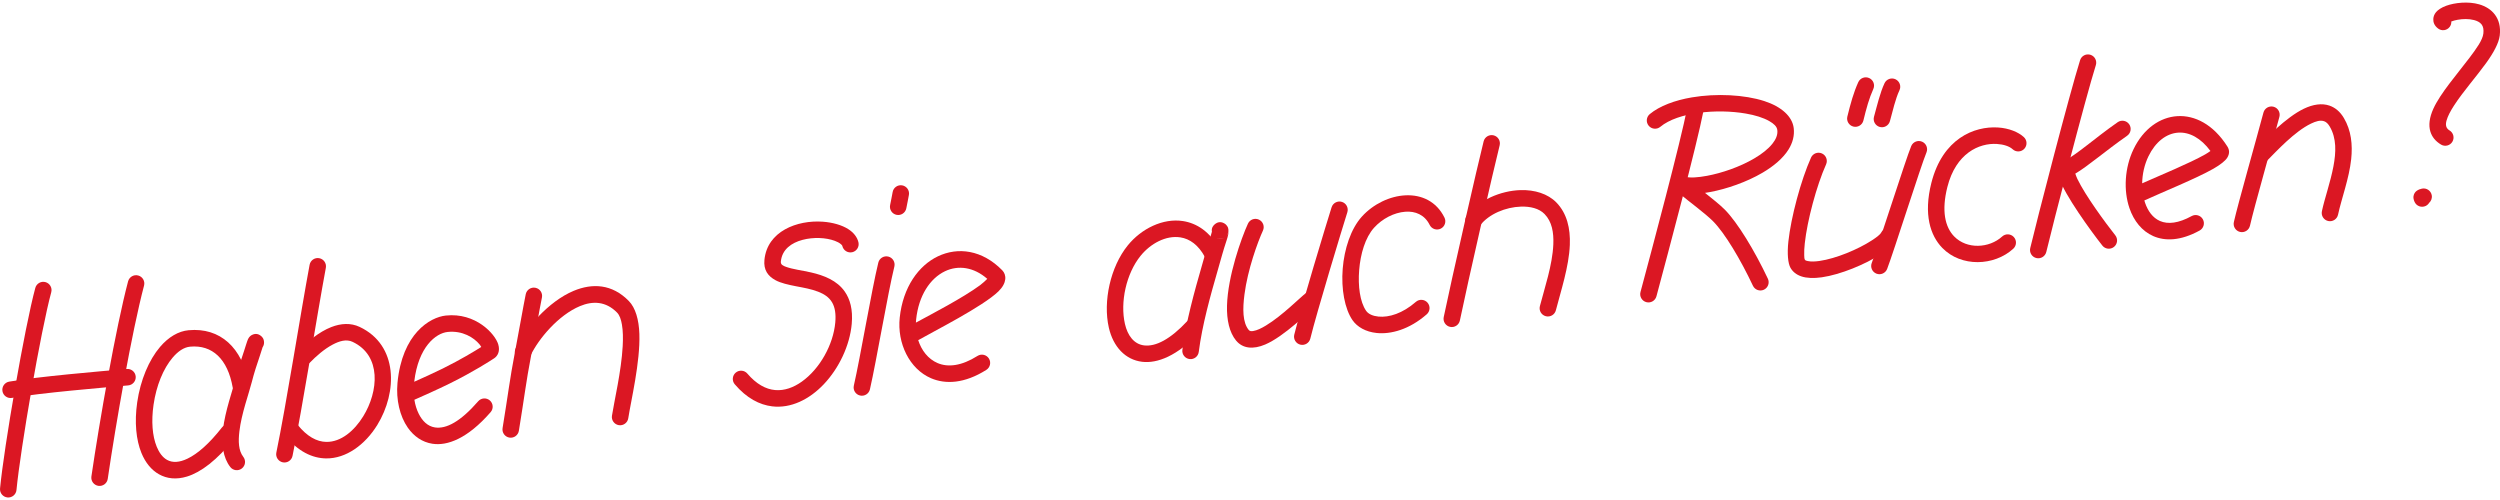 <?xml version="1.0" encoding="UTF-8" standalone="no"?>
<!DOCTYPE svg PUBLIC "-//W3C//DTD SVG 1.1//EN" "http://www.w3.org/Graphics/SVG/1.1/DTD/svg11.dtd">
<svg width="100%" height="100%" viewBox="0 0 500 100" version="1.1" xmlns="http://www.w3.org/2000/svg" xmlns:xlink="http://www.w3.org/1999/xlink" xml:space="preserve" xmlns:serif="http://www.serif.com/" style="fill-rule:evenodd;clip-rule:evenodd;stroke-linejoin:round;stroke-miterlimit:2;">
    <g transform="matrix(2.257,0,0,2.257,-75.449,-1102.76)">
        <path d="M36.558,514.108C35.622,517.546 33.784,528.205 33.433,531.878C33.394,532.28 33.689,532.637 34.091,532.676C34.494,532.714 34.851,532.419 34.889,532.017C35.236,528.395 37.047,517.883 37.97,514.493C38.077,514.103 37.846,513.701 37.457,513.594C37.067,513.488 36.665,513.718 36.558,514.108Z" style="fill:#db1723;"/>
    </g>
    <g transform="matrix(2.257,0,0,2.257,-75.449,-1106.36)">
        <path d="M44.779,515.122C43.682,519.277 42.248,527.499 41.528,532.413C41.47,532.812 41.747,533.184 42.146,533.243C42.546,533.301 42.918,533.024 42.976,532.625C43.69,527.758 45.107,519.611 46.194,515.496C46.297,515.105 46.064,514.705 45.673,514.602C45.283,514.498 44.882,514.732 44.779,515.122Z" style="fill:#db1723;"/>
    </g>
    <g transform="matrix(2.257,0,0,2.257,-75.449,-1105.07)">
        <path d="M34.495,524.878C37.003,524.434 42.47,523.977 44.79,523.771C45.192,523.736 45.49,523.38 45.454,522.978C45.419,522.576 45.063,522.278 44.661,522.314C42.313,522.522 36.779,522.988 34.24,523.437C33.842,523.508 33.577,523.888 33.647,524.285C33.717,524.683 34.097,524.949 34.495,524.878Z" style="fill:#db1723;"/>
    </g>
    <g transform="matrix(2.257,0,0,2.257,-75.449,-1096.79)">
        <path d="M55.492,520.039C55.192,518.336 54.539,517.095 53.656,516.299C52.726,515.46 51.532,515.086 50.146,515.212C49.239,515.294 48.358,515.817 47.613,516.69C46.632,517.841 45.873,519.622 45.587,521.602C45.332,523.369 45.492,524.939 45.961,526.088C46.318,526.961 46.856,527.607 47.518,527.978C48.209,528.366 49.045,528.472 50.004,528.177C51.207,527.808 52.662,526.753 54.249,524.731C54.499,524.414 54.443,523.953 54.126,523.704C53.808,523.455 53.347,523.51 53.098,523.828C51.972,525.263 50.95,526.157 50.043,526.593C49.329,526.936 48.718,526.973 48.233,526.702C47.832,526.477 47.532,526.064 47.316,525.535C46.927,524.581 46.824,523.277 47.036,521.811C47.278,520.133 47.896,518.614 48.727,517.639C49.191,517.095 49.712,516.721 50.279,516.669C52.239,516.491 53.604,517.754 54.051,520.292C54.121,520.69 54.5,520.956 54.898,520.886C55.296,520.816 55.562,520.436 55.492,520.039Z" style="fill:#db1723;"/>
    </g>
    <g transform="matrix(2.257,0,0,2.257,-75.449,-1097.63)">
        <path d="M56.698,517.094C56.782,516.972 56.83,516.824 56.827,516.666C56.821,516.31 56.634,516.157 56.558,516.094C56.332,515.906 56.068,515.849 55.762,516.001C55.693,516.036 55.528,516.125 55.411,516.363C55.333,516.522 55.121,517.23 55.072,517.373C54.797,518.178 54.532,518.988 54.324,519.813C54.043,520.927 53.38,522.734 53.188,524.386C53.038,525.674 53.187,526.872 53.833,527.705C54.08,528.024 54.54,528.082 54.859,527.835C55.179,527.588 55.237,527.128 54.99,526.808C54.554,526.247 54.54,525.424 54.641,524.555C54.826,522.971 55.473,521.239 55.743,520.171C55.941,519.384 56.195,518.613 56.457,517.846C56.488,517.754 56.635,517.292 56.698,517.094ZM55.366,516.731C55.371,516.811 55.388,516.877 55.409,516.931C55.386,516.868 55.371,516.801 55.366,516.731Z" style="fill:#db1723;"/>
    </g>
    <g transform="matrix(2.257,0,0,2.257,-75.449,-1114.4)">
        <path d="M60.864,517.218C60.051,521.584 58.812,529.511 57.917,533.856C57.836,534.252 58.091,534.639 58.486,534.721C58.882,534.802 59.269,534.547 59.35,534.152C60.247,529.799 61.488,521.859 62.303,517.486C62.377,517.089 62.115,516.706 61.717,516.632C61.32,516.558 60.938,516.821 60.864,517.218Z" style="fill:#db1723;"/>
    </g>
    <g transform="matrix(2.257,0,0,2.257,-75.449,-1102.23)">
        <path d="M60.888,520.495C61.444,519.921 62.155,519.295 62.903,518.898C63.5,518.582 64.117,518.391 64.671,518.652C67.261,519.872 66.965,523.058 65.619,525.247C64.824,526.539 63.645,527.539 62.343,527.519C61.496,527.506 60.632,527.037 59.805,526.006C59.552,525.691 59.092,525.641 58.777,525.893C58.462,526.146 58.411,526.607 58.664,526.922C59.838,528.387 61.117,528.964 62.32,528.982C64.094,529.009 65.783,527.773 66.865,526.013C68.648,523.114 68.725,518.944 65.295,517.328C64.509,516.958 63.643,517.009 62.786,517.343C61.704,517.765 60.632,518.657 59.837,519.476C59.556,519.766 59.564,520.23 59.854,520.511C60.144,520.792 60.607,520.785 60.888,520.495Z" style="fill:#db1723;"/>
    </g>
    <g transform="matrix(2.257,0,0,2.257,-75.449,-1106.83)">
        <path d="M70.149,525.823C70.574,525.636 72.249,524.896 73.315,524.365C75.41,523.324 76.862,522.383 77.216,522.151C77.536,521.94 77.759,521.515 77.58,520.916C77.298,519.97 75.566,518.08 72.936,518.36C71.525,518.51 69.06,519.969 68.651,524.335C68.513,525.806 68.856,527.283 69.569,528.301C70.104,529.063 70.841,529.58 71.739,529.72C73.062,529.926 74.856,529.276 76.908,526.917C77.173,526.612 77.14,526.15 76.836,525.885C76.531,525.62 76.068,525.652 75.803,525.957C74.239,527.756 72.973,528.431 71.964,528.274C71.321,528.174 70.851,527.697 70.539,527.075C70.351,526.701 70.22,526.275 70.149,525.823ZM76.075,521.145C76.03,521.067 75.976,520.981 75.919,520.912C75.42,520.312 74.415,519.674 73.091,519.815C72.056,519.925 70.497,521.125 70.134,524.227C70.841,523.912 71.887,523.441 72.664,523.055C74.265,522.259 75.476,521.524 76.075,521.145Z" style="fill:#db1723;"/>
    </g>
    <g transform="matrix(2.257,0,0,2.257,-75.449,-1113.48)">
        <path d="M80.017,519.416C79.806,520.444 79.378,522.902 79.042,524.647C78.615,526.858 78.439,528.389 77.964,531.281C77.898,531.679 78.169,532.056 78.567,532.122C78.965,532.187 79.342,531.917 79.408,531.518C79.88,528.644 80.054,527.122 80.479,524.924C80.814,523.186 81.24,520.735 81.451,519.711C81.532,519.315 81.277,518.928 80.882,518.847C80.486,518.765 80.099,519.02 80.017,519.416Z" style="fill:#db1723;"/>
    </g>
    <g transform="matrix(2.257,0,0,2.257,-75.449,-1116.74)">
        <path d="M80.44,526.298C81.15,524.813 82.905,522.715 84.822,521.915C85.934,521.45 87.108,521.467 88.107,522.488C88.343,522.729 88.461,523.104 88.539,523.546C88.637,524.106 88.647,524.765 88.608,525.463C88.485,527.712 87.854,530.339 87.656,531.631C87.595,532.03 87.869,532.404 88.268,532.465C88.667,532.526 89.041,532.252 89.102,531.852C89.34,530.3 90.17,526.875 90.086,524.381C90.043,523.113 89.741,522.066 89.153,521.464C87.663,519.941 85.918,519.871 84.259,520.564C82.019,521.499 79.949,523.931 79.12,525.667C78.946,526.032 79.1,526.469 79.465,526.643C79.829,526.817 80.266,526.663 80.44,526.298Z" style="fill:#db1723;"/>
    </g>
    <g transform="matrix(2.257,0,0,2.257,-75.449,-1132.82)">
        <path d="M109.498,523.383C109.393,522.937 109.083,522.525 108.586,522.211C108.034,521.861 107.222,521.621 106.33,521.559C104.07,521.4 101.409,522.403 101.167,524.951C101.083,525.831 101.467,526.376 102.15,526.745C102.617,526.997 103.275,527.147 103.999,527.286C104.629,527.406 105.317,527.525 105.931,527.764C106.431,527.959 106.884,528.233 107.163,528.709C107.413,529.137 107.516,529.714 107.446,530.492C107.266,532.472 106.069,534.601 104.484,535.729C103.758,536.246 102.95,536.55 102.121,536.479C101.284,536.407 100.447,535.948 99.653,535.018C99.391,534.711 98.928,534.675 98.621,534.937C98.314,535.199 98.278,535.661 98.54,535.968C99.595,537.204 100.737,537.787 101.85,537.922C103.507,538.122 105.146,537.315 106.43,535.961C107.779,534.539 108.731,532.524 108.903,530.624C109.021,529.325 108.748,528.412 108.284,527.748C107.603,526.774 106.462,526.32 105.285,526.052C104.486,525.871 103.679,525.777 103.087,525.562C102.825,525.467 102.596,525.374 102.623,525.089C102.727,524.003 103.578,523.428 104.537,523.171C105.514,522.91 106.625,522.966 107.404,523.255C107.615,523.334 107.799,523.427 107.936,523.544C108,523.597 108.057,523.649 108.073,523.718C108.166,524.111 108.56,524.355 108.953,524.263C109.346,524.17 109.59,523.776 109.498,523.383Z" style="fill:#db1723;"/>
    </g>
    <g transform="matrix(2.257,0,0,2.257,-75.449,-1128.11)">
        <path d="M111.259,523.1C110.663,525.539 109.671,531.457 109.09,533.999C109,534.393 109.246,534.785 109.64,534.875C110.033,534.966 110.426,534.719 110.516,534.325C111.097,531.789 112.086,525.881 112.681,523.448C112.776,523.055 112.536,522.659 112.143,522.563C111.751,522.467 111.355,522.708 111.259,523.1Z" style="fill:#db1723;"/>
    </g>
    <g transform="matrix(2.257,0,0,2.257,-75.449,-1178.45)">
        <path d="M113.74,540.591C113.814,540.21 113.929,539.663 113.972,539.393C114.036,538.995 113.764,538.619 113.365,538.555C112.967,538.491 112.591,538.763 112.527,539.162C112.486,539.421 112.374,539.946 112.303,540.312C112.226,540.708 112.485,541.093 112.882,541.17C113.278,541.247 113.663,540.987 113.74,540.591Z" style="fill:#db1723;"/>
    </g>
    <g transform="matrix(2.257,0,0,2.257,-75.449,-1132.29)">
        <path d="M114.795,531.822C116.11,531.065 120.535,528.839 121.908,527.495C122.673,526.746 122.631,526.027 122.239,525.628C120.463,523.818 118.311,523.546 116.536,524.395C114.83,525.211 113.441,527.117 113.156,529.831C112.919,532.086 114.008,534.375 115.936,535.198C117.212,535.742 118.887,535.683 120.83,534.456C121.171,534.24 121.273,533.788 121.058,533.447C120.842,533.105 120.39,533.003 120.048,533.219C118.638,534.11 117.437,534.247 116.511,533.852C115.671,533.493 115.085,532.729 114.795,531.822ZM120.915,526.389C119.717,525.338 118.333,525.158 117.168,525.715C115.842,526.35 114.833,527.874 114.611,529.984C114.601,530.078 114.594,530.172 114.59,530.267C116.029,529.487 118.76,528.07 120.275,526.953C120.509,526.78 120.757,526.546 120.915,526.389Z" style="fill:#db1723;"/>
    </g>
    <g transform="matrix(2.257,0,0,2.257,-75.449,-1142.2)">
        <path d="M141.485,528.143C140.64,526.582 139.467,525.847 138.255,525.659C136.486,525.385 134.571,526.328 133.366,527.813C131.819,529.721 131.16,532.785 131.684,535.095C132.073,536.807 133.155,537.949 134.631,538.129C135.968,538.293 137.751,537.624 139.713,535.516C139.988,535.221 139.972,534.757 139.676,534.482C139.38,534.207 138.917,534.224 138.642,534.519C137.132,536.142 135.838,536.803 134.808,536.677C133.918,536.568 133.346,535.804 133.112,534.771C132.677,532.857 133.22,530.316 134.503,528.735C135.379,527.655 136.744,526.906 138.031,527.105C138.857,527.233 139.623,527.776 140.198,528.84C140.391,529.195 140.835,529.327 141.19,529.135C141.545,528.943 141.678,528.498 141.485,528.143Z" style="fill:#db1723;"/>
    </g>
    <g transform="matrix(2.257,0,0,2.257,-75.449,-1142.41)">
        <path d="M140.82,526.695C140.803,526.765 140.772,526.886 140.728,527.015C140.434,527.886 140.2,528.773 139.945,529.656C139.264,532.015 138.515,534.707 138.203,537.163C138.152,537.563 138.436,537.93 138.837,537.981C139.237,538.032 139.604,537.748 139.655,537.347C139.957,534.964 140.69,532.352 141.351,530.062C141.6,529.2 141.828,528.334 142.115,527.484C142.271,527.02 142.294,526.788 142.297,526.678C142.303,526.363 142.198,526.241 142.165,526.191C142.077,526.057 141.983,525.996 141.926,525.962C141.55,525.739 141.259,525.896 141.114,526.004C140.952,526.125 140.755,526.358 140.82,526.695ZM141.93,527.218C141.784,527.311 141.544,527.403 141.244,527.256C141.433,527.343 141.658,527.35 141.861,527.255C141.885,527.244 141.908,527.231 141.93,527.218ZM142.052,527.125C142.229,526.966 142.401,526.683 142.214,526.282C142.351,526.576 142.276,526.914 142.052,527.125Z" style="fill:#db1723;"/>
    </g>
    <g transform="matrix(2.257,0,0,2.257,-75.449,-1145.06)">
        <path d="M144.012,527.159C143.415,528.464 142.229,531.81 142.158,534.414C142.123,535.69 142.37,536.799 142.96,537.514C143.554,538.233 144.482,538.316 145.544,537.864C147.248,537.139 149.412,534.939 150.005,534.5C150.329,534.26 150.397,533.801 150.157,533.477C149.917,533.152 149.458,533.084 149.133,533.324C148.648,533.684 147.074,535.296 145.607,536.184C145.205,536.428 144.817,536.618 144.472,536.671C144.321,536.693 144.182,536.695 144.088,536.582C143.528,535.904 143.54,534.702 143.706,533.42C143.989,531.229 144.869,528.804 145.343,527.767C145.511,527.4 145.349,526.965 144.982,526.797C144.614,526.629 144.18,526.791 144.012,527.159Z" style="fill:#db1723;"/>
    </g>
    <g transform="matrix(2.257,0,0,2.257,-75.449,-1149.27)">
        <path d="M151.426,527.57C150.988,528.948 148.681,536.559 148.118,538.859C148.022,539.251 148.263,539.647 148.655,539.743C149.047,539.839 149.444,539.599 149.54,539.207C150.098,536.926 152.386,529.38 152.821,528.013C152.943,527.628 152.73,527.216 152.345,527.094C151.96,526.971 151.548,527.185 151.426,527.57Z" style="fill:#db1723;"/>
    </g>
    <g transform="matrix(2.257,0,0,2.257,-75.449,-1154.66)">
        <path d="M161.428,530.873C159.998,527.97 156.138,528.539 154.105,530.788C153.133,531.863 152.551,533.641 152.41,535.409C152.268,537.197 152.585,538.957 153.28,539.963C153.693,540.561 154.449,540.999 155.422,541.098C156.666,541.226 158.305,540.8 159.856,539.442C160.16,539.176 160.191,538.713 159.925,538.409C159.659,538.106 159.196,538.075 158.892,538.341C157.723,539.364 156.508,539.739 155.571,539.643C155.089,539.593 154.689,539.428 154.484,539.131C153.936,538.338 153.757,536.936 153.869,535.525C153.983,534.095 154.405,532.639 155.19,531.77C155.914,530.969 156.959,530.427 157.955,530.352C158.831,530.285 159.667,530.61 160.116,531.52C160.294,531.882 160.733,532.032 161.095,531.853C161.458,531.675 161.607,531.236 161.428,530.873Z" style="fill:#db1723;"/>
    </g>
    <g transform="matrix(2.257,0,0,2.257,-75.449,-1166.11)">
        <path d="M164.899,529.187C164.398,531.158 162.029,541.522 161.361,544.765C161.28,545.161 161.535,545.548 161.93,545.63C162.326,545.711 162.713,545.456 162.794,545.06C163.459,541.831 165.818,531.511 166.317,529.548C166.417,529.156 166.18,528.758 165.788,528.658C165.397,528.559 164.998,528.796 164.899,529.187Z" style="fill:#db1723;"/>
    </g>
    <g transform="matrix(2.257,0,0,2.257,-75.449,-1157.11)">
        <path d="M164.582,532.651C165.368,531.634 166.857,531.026 168.206,530.985C169.027,530.96 169.805,531.138 170.297,531.642C170.96,532.322 171.116,533.285 171.074,534.325C171,536.158 170.291,538.224 169.883,539.806C169.782,540.197 170.018,540.597 170.409,540.697C170.8,540.798 171.199,540.563 171.3,540.171C171.73,538.502 172.458,536.317 172.536,534.384C172.596,532.914 172.282,531.581 171.345,530.62C170.59,529.846 169.422,529.484 168.162,529.522C166.389,529.576 164.455,530.421 163.424,531.757C163.177,532.077 163.236,532.537 163.556,532.783C163.876,533.03 164.336,532.971 164.582,532.651Z" style="fill:#db1723;"/>
    </g>
    <g transform="matrix(2.257,0,0,2.257,-75.449,-1177.92)">
        <path d="M182.956,531.381C182.335,534.555 179.87,543.775 178.797,547.775C178.693,548.165 178.925,548.566 179.315,548.671C179.705,548.776 180.106,548.544 180.211,548.154C181.29,544.13 183.768,534.855 184.392,531.662C184.47,531.265 184.211,530.881 183.815,530.803C183.419,530.726 183.034,530.984 182.956,531.381Z" style="fill:#db1723;"/>
    </g>
    <g transform="matrix(2.257,0,0,2.257,-75.449,-1181.55)">
        <path d="M184.514,540.596C184.661,540.576 184.812,540.551 184.965,540.522C186.437,540.248 188.193,539.642 189.602,538.816C190.607,538.228 191.436,537.521 191.912,536.758C192.286,536.158 192.455,535.518 192.376,534.857C192.254,533.828 191.289,532.953 189.77,532.461C188.017,531.893 185.519,531.765 183.351,532.134C181.841,532.39 180.493,532.894 179.621,533.615C179.31,533.873 179.267,534.335 179.525,534.646C179.782,534.957 180.244,535 180.555,534.742C182.122,533.444 185.568,533.126 188.13,533.567C188.955,533.709 189.688,533.931 190.227,534.245C190.6,534.462 190.884,534.7 190.923,535.031C190.975,535.463 190.787,535.867 190.483,536.247C190.095,536.731 189.521,537.168 188.862,537.554C187.597,538.295 186.019,538.837 184.696,539.084C183.897,539.233 183.201,539.285 182.759,539.168C182.316,539.051 182.083,539.273 181.986,539.377C181.83,539.546 181.677,539.823 181.865,540.214C181.903,540.292 182.059,540.497 182.348,540.739C182.994,541.281 184.546,542.422 185.23,543.112C186.277,544.167 187.667,546.502 188.762,548.826C188.934,549.191 189.371,549.348 189.736,549.176C190.101,549.003 190.258,548.567 190.086,548.202C188.91,545.707 187.393,543.215 186.27,542.082C185.864,541.673 185.163,541.108 184.514,540.596Z" style="fill:#db1723;"/>
    </g>
    <g transform="matrix(2.257,0,0,2.257,-75.449,-1172.51)">
        <path d="M193.909,533.466C193.005,535.486 192.136,538.752 191.903,540.895C191.783,541.996 191.871,542.845 192.088,543.228C192.289,543.583 192.613,543.842 193.052,543.99C193.517,544.148 194.145,544.174 194.857,544.073C196.527,543.837 198.73,542.914 200.083,542.036C200.766,541.593 201.241,541.133 201.429,540.779C201.618,540.422 201.482,539.979 201.125,539.79C200.768,539.601 200.325,539.737 200.136,540.094C200.023,540.307 199.698,540.541 199.286,540.809C198.086,541.588 196.133,542.414 194.652,542.625C194.266,542.679 193.917,542.694 193.636,542.635C193.519,542.61 193.41,542.593 193.362,542.508C193.314,542.423 193.314,542.283 193.306,542.108C193.294,541.815 193.313,541.457 193.357,541.054C193.577,539.037 194.394,535.964 195.245,534.063C195.409,533.695 195.244,533.262 194.876,533.097C194.507,532.932 194.074,533.097 193.909,533.466Z" style="fill:#db1723;"/>
    </g>
    <g transform="matrix(2.257,0,0,2.257,-75.449,-1175.48)">
        <path d="M202.789,533.758C202.326,534.854 199.847,542.678 199.29,544.118C199.144,544.495 199.331,544.919 199.708,545.065C200.085,545.211 200.509,545.023 200.654,544.647C201.209,543.212 203.675,535.419 204.137,534.328C204.294,533.956 204.12,533.527 203.748,533.369C203.376,533.212 202.946,533.386 202.789,533.758Z" style="fill:#db1723;"/>
    </g>
    <g transform="matrix(2.257,0,0,2.257,-75.449,-1179.85)">
        <path d="M212.767,534.899C212.281,534.454 211.452,534.109 210.473,534.048C208.392,533.918 205.572,535.014 204.574,538.957C203.868,541.748 204.475,543.619 205.539,544.716C207.211,546.442 210.14,546.337 211.833,544.79C212.131,544.517 212.152,544.054 211.88,543.756C211.607,543.458 211.144,543.437 210.846,543.709C209.701,544.755 207.72,544.864 206.59,543.698C205.784,542.867 205.458,541.43 205.993,539.316C206.749,536.33 208.806,535.41 210.382,535.508C210.971,535.545 211.486,535.71 211.778,535.978C212.076,536.251 212.539,536.231 212.812,535.933C213.085,535.635 213.065,535.172 212.767,534.899Z" style="fill:#db1723;"/>
    </g>
    <g transform="matrix(2.257,0,0,2.257,-75.449,-1196.02)">
        <path d="M217.753,535.249C216.831,538.172 213.894,549.535 213.334,551.902C213.241,552.295 213.484,552.69 213.877,552.783C214.27,552.876 214.665,552.632 214.758,552.239C215.315,549.886 218.233,538.594 219.148,535.689C219.27,535.303 219.056,534.892 218.671,534.771C218.285,534.649 217.874,534.863 217.753,535.249Z" style="fill:#db1723;"/>
    </g>
    <g transform="matrix(2.257,0,0,2.257,-75.449,-1184.65)">
        <path d="M217.328,540.263C218.444,539.611 219.954,538.283 221.921,536.907C222.252,536.675 222.333,536.219 222.102,535.888C221.87,535.557 221.414,535.476 221.083,535.707C218.991,537.17 217.45,538.593 216.351,539.128C215.952,539.322 215.65,539.844 215.909,540.672C216.359,542.11 218.676,545.31 219.725,546.639C219.975,546.956 220.435,547.01 220.752,546.76C221.069,546.51 221.124,546.049 220.873,545.732C220.013,544.642 218.224,542.221 217.509,540.729C217.437,540.579 217.373,540.398 217.328,540.263Z" style="fill:#db1723;"/>
    </g>
    <g transform="matrix(2.257,0,0,2.257,-75.449,-1187.24)">
        <path d="M223.446,543.789C225.081,543.038 228.01,541.859 229.558,540.982C230.196,540.62 230.626,540.265 230.784,540.014C231.025,539.634 230.985,539.294 230.808,539.014C229.552,537.031 227.901,536.228 226.38,536.317C224.842,536.408 223.373,537.417 222.493,539.237C221.694,540.891 221.591,542.906 222.126,544.47C222.515,545.607 223.238,546.508 224.238,546.947C225.278,547.403 226.657,547.381 228.344,546.454C228.698,546.26 228.828,545.814 228.633,545.461C228.439,545.107 227.993,544.977 227.639,545.172C226.478,545.81 225.542,545.921 224.826,545.607C224.187,545.327 223.759,544.722 223.51,543.996C223.487,543.928 223.466,543.859 223.446,543.789ZM229.304,539.406C228.457,538.258 227.447,537.721 226.466,537.778C225.396,537.841 224.423,538.607 223.811,539.874C223.45,540.62 223.266,541.459 223.254,542.271C224.909,541.534 227.442,540.498 228.837,539.708C228.997,539.618 229.169,539.502 229.304,539.406Z" style="fill:#db1723;"/>
    </g>
    <g transform="matrix(2.257,0,0,2.257,-75.449,-1190.82)">
        <path d="M234,537.589C233.306,540.205 231.749,545.644 231.378,547.29C231.29,547.684 231.537,548.076 231.931,548.165C232.325,548.254 232.717,548.006 232.806,547.612C233.175,545.975 234.724,540.566 235.414,537.965C235.518,537.575 235.285,537.173 234.895,537.07C234.505,536.966 234.104,537.199 234,537.589Z" style="fill:#db1723;"/>
    </g>
    <g transform="matrix(2.257,0,0,2.257,-75.449,-1193.52)">
        <path d="M234.316,543.05C235.166,542.199 236.754,540.462 238.217,539.76C238.635,539.56 239.029,539.431 239.375,539.55C239.569,539.618 239.729,539.775 239.871,540.016C240.492,541.068 240.435,542.309 240.203,543.543C239.938,544.949 239.433,546.348 239.18,547.525C239.095,547.919 239.346,548.309 239.741,548.394C240.136,548.479 240.525,548.227 240.61,547.833C240.92,546.393 241.594,544.622 241.776,542.909C241.912,541.625 241.78,540.372 241.131,539.272C240.778,538.674 240.335,538.334 239.852,538.167C239.181,537.936 238.395,538.052 237.585,538.441C235.981,539.21 234.213,541.082 233.281,542.015C232.995,542.301 232.996,542.765 233.281,543.05C233.567,543.336 234.031,543.335 234.316,543.05Z" style="fill:#db1723;"/>
    </g>
    <g transform="matrix(2.257,0,0,2.257,-75.449,-1228.89)">
        <path d="M250.648,546.384C250.807,546.322 250.997,546.27 251.204,546.233C251.66,546.15 252.195,546.135 252.66,546.257C252.924,546.326 253.167,546.436 253.325,546.636C253.477,546.828 253.528,547.098 253.487,547.453C253.418,548.035 252.881,548.776 252.254,549.606C251.135,551.084 249.679,552.746 249.058,554.112C248.712,554.874 248.614,555.573 248.795,556.149C248.934,556.591 249.225,556.985 249.738,557.292C250.084,557.499 250.534,557.386 250.741,557.04C250.949,556.693 250.836,556.243 250.489,556.036C250.152,555.834 250.124,555.52 250.224,555.161C250.339,554.75 250.585,554.3 250.893,553.824C251.682,552.605 252.871,551.26 253.73,550.071C254.398,549.148 254.862,548.288 254.94,547.623C255.035,546.818 254.841,546.217 254.506,545.771C254.173,545.327 253.685,545.029 253.119,544.865C252.156,544.586 250.96,544.712 250.191,544.992C249.764,545.148 249.452,545.364 249.289,545.563C249.132,545.756 249.062,545.96 249.052,546.155C249.037,546.435 249.129,546.743 249.474,547.006C249.796,547.251 250.255,547.189 250.5,546.867C250.61,546.723 250.658,546.552 250.648,546.384Z" style="fill:#db1723;"/>
    </g>
    <g transform="matrix(2.257,0,0,2.257,-75.449,-1179.39)">
        <path d="M248.68,540.526C248.868,540.359 248.965,540.098 248.911,539.834C248.832,539.438 248.445,539.182 248.049,539.262C247.662,539.34 247.479,539.519 247.403,539.647C247.329,539.773 247.194,540.017 247.398,540.45C247.57,540.815 248.006,540.972 248.372,540.8C248.504,540.738 248.608,540.641 248.68,540.526Z" style="fill:#db1723;"/>
    </g>
    <g transform="matrix(2.257,0,0,2.257,-75.449,-1217.75)">
        <path d="M198.096,546.827C197.684,547.739 197.419,548.691 197.128,549.876C197.032,550.269 197.273,550.665 197.665,550.761C198.057,550.857 198.454,550.617 198.55,550.224C198.816,549.138 199.053,548.264 199.43,547.429C199.596,547.061 199.432,546.628 199.064,546.461C198.696,546.295 198.262,546.459 198.096,546.827Z" style="fill:#db1723;"/>
    </g>
    <g transform="matrix(2.257,0,0,2.257,-75.449,-1217.42)">
        <path d="M200.422,546.773C200.033,547.601 199.763,548.749 199.489,549.747C199.382,550.137 199.611,550.54 200,550.647C200.39,550.754 200.793,550.525 200.9,550.135C201.152,549.217 201.388,548.157 201.747,547.396C201.919,547.03 201.761,546.594 201.396,546.422C201.031,546.25 200.594,546.407 200.422,546.773Z" style="fill:#db1723;"/>
    </g>
</svg>
